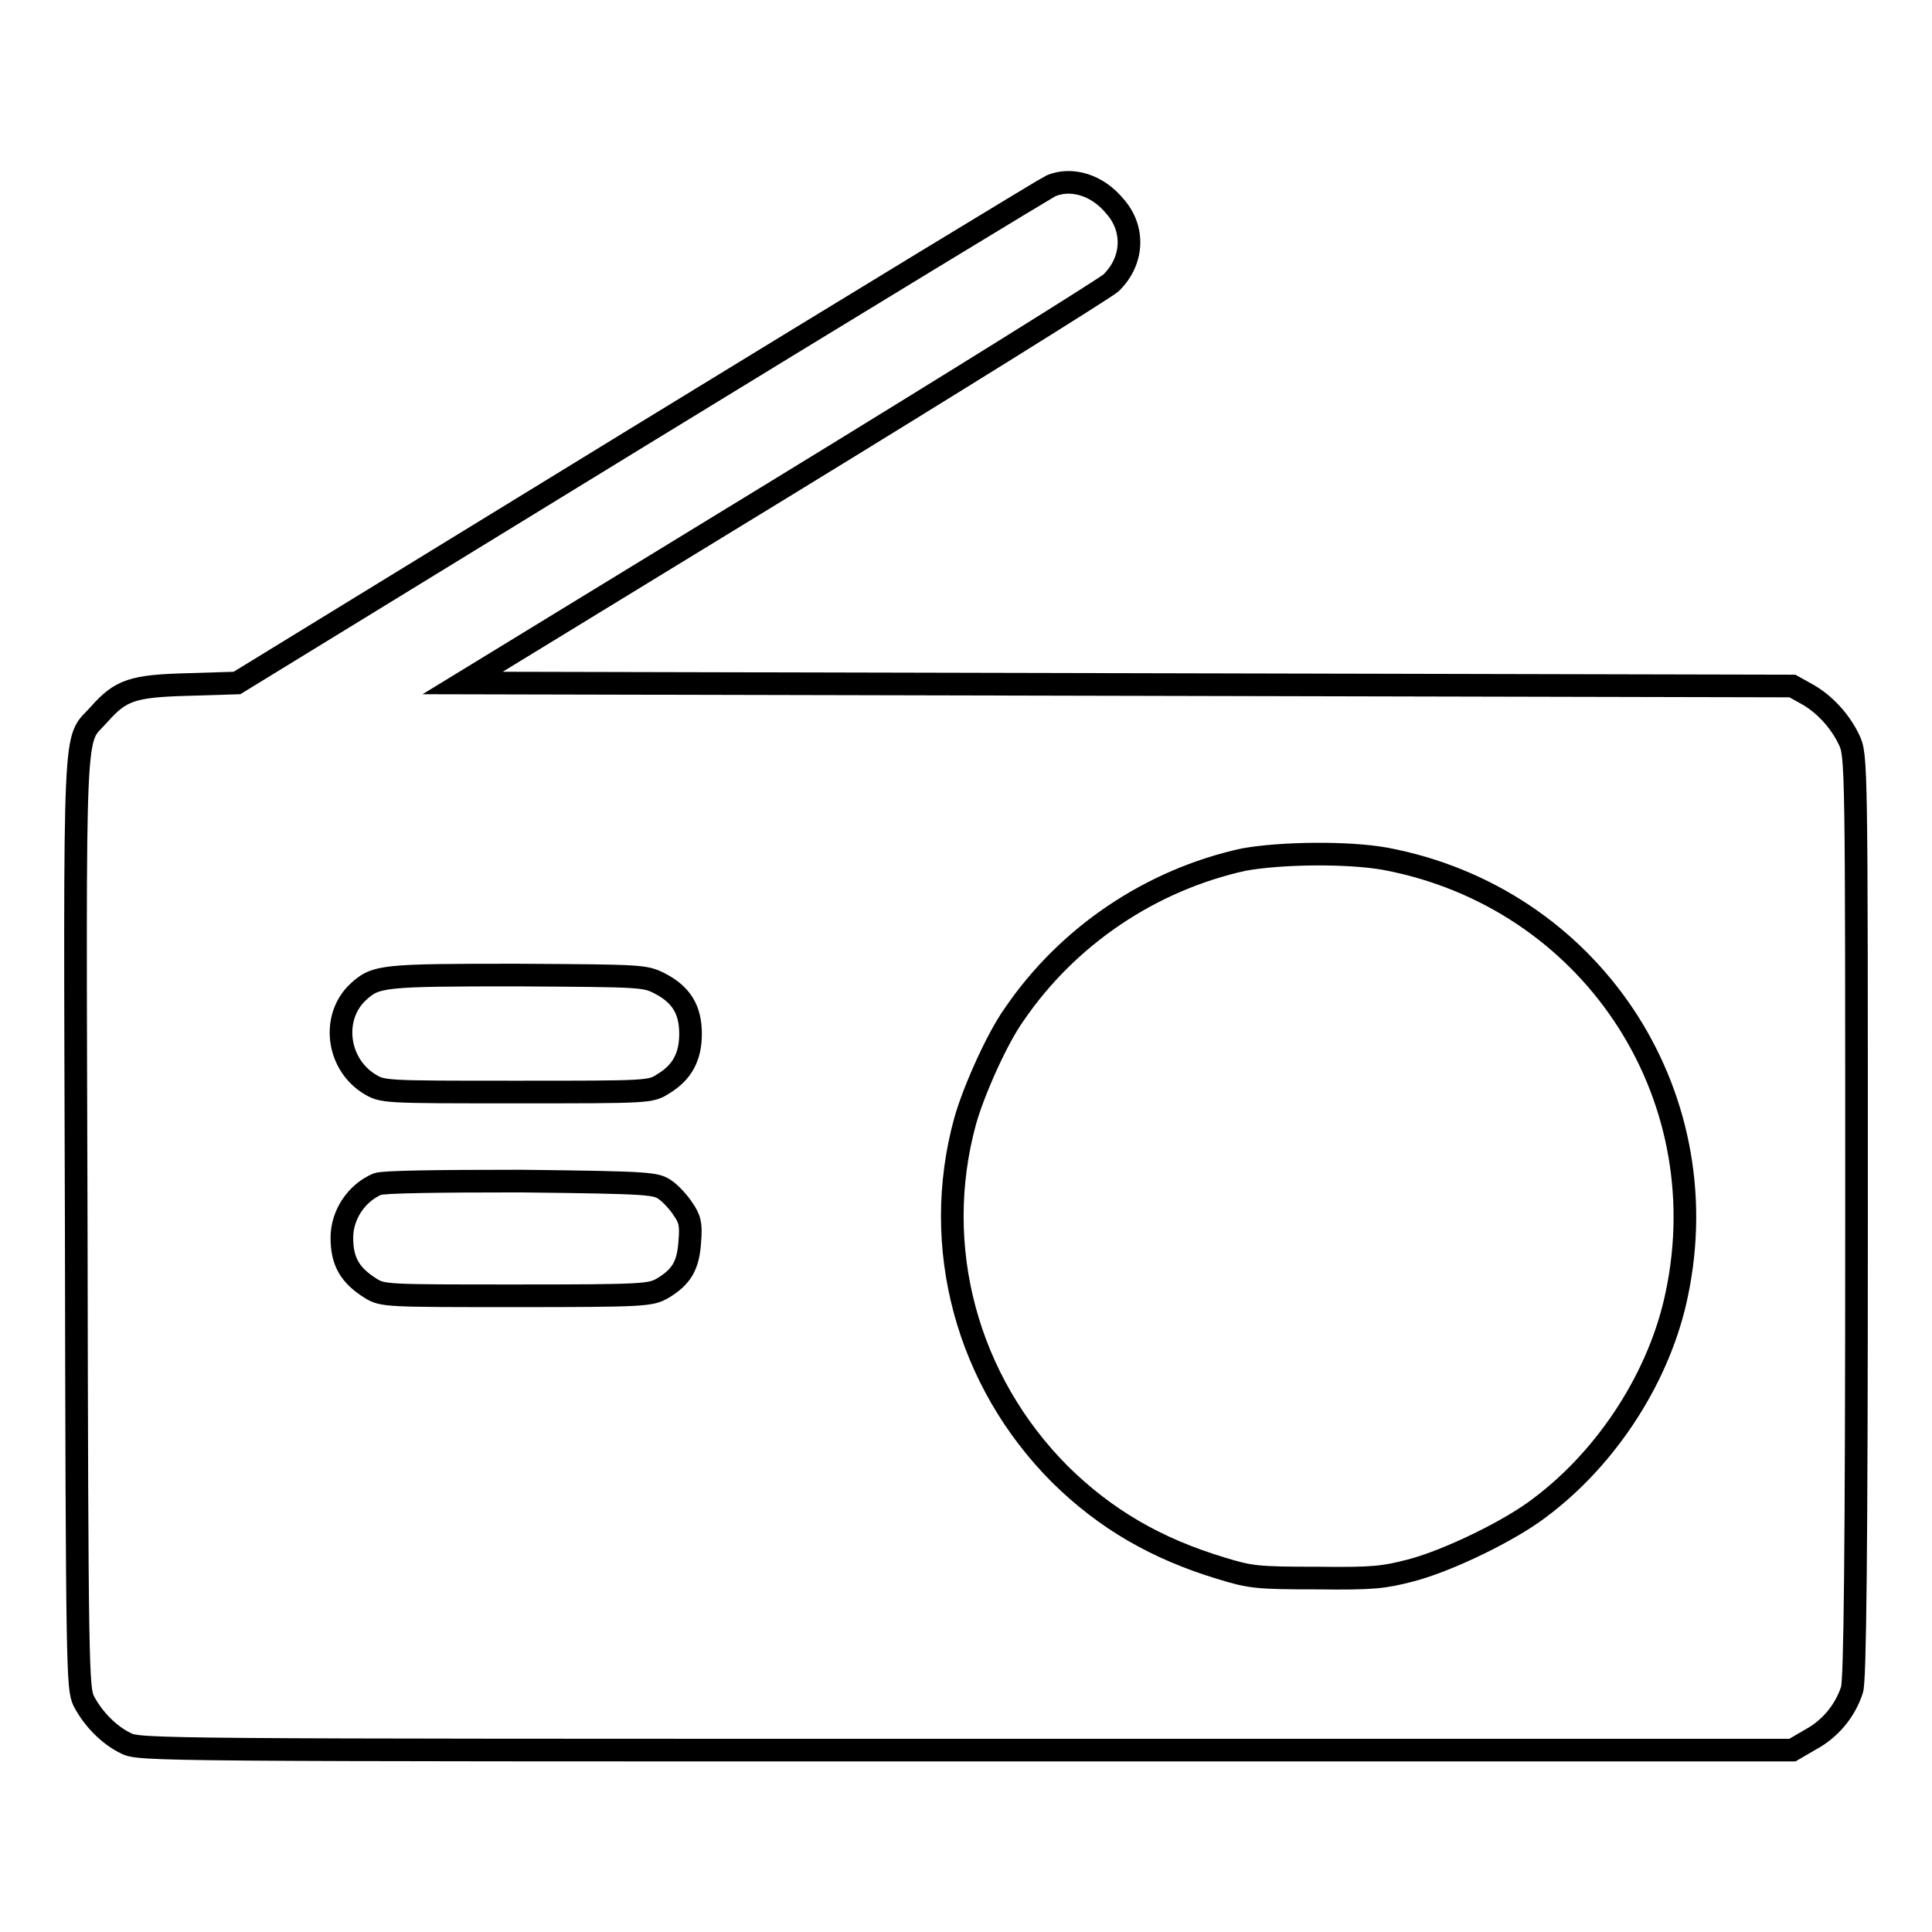 <?xml version="1.0" encoding="utf-8"?>
<!-- Svg Vector Icons : http://www.onlinewebfonts.com/icon -->
<!DOCTYPE svg PUBLIC "-//W3C//DTD SVG 1.1//EN" "http://www.w3.org/Graphics/SVG/1.1/DTD/svg11.dtd">
<svg version="1.1" xmlns="http://www.w3.org/2000/svg" xmlns:xlink="http://www.w3.org/1999/xlink" x="0px" y="0px" viewBox="0 0 256 256" enable-background="new 0 0 256 256" xml:space="preserve">
<g><g><g><path stroke-width="3" fill-opacity="0" stroke="#000000"  d="M139.3,24.6c-0.5,0.2-25,15.1-54.4,33.1L31.4,90.5l-6.5,0.2c-7.3,0.2-8.9,0.7-11.8,4c-3.4,3.8-3.2-1.2-3,67.4c0.1,59.8,0.2,61.6,1,63.3c1.2,2.3,3.3,4.5,5.6,5.6c1.8,0.9,3.9,0.9,111.3,0.9h109.5l2.4-1.4c2.6-1.4,4.6-3.8,5.5-6.6c0.4-1.2,0.6-17.6,0.6-62.7c0-60.5,0-61.1-1-63.2c-1.2-2.5-3.3-4.8-5.7-6.1l-1.8-1l-88.1-0.2l-88.1-0.2l42.2-25.8c23.2-14.2,42.9-26.5,43.7-27.2c3-2.9,3.2-7.2,0.5-10.2C145.4,24.5,142,23.5,139.3,24.6z M183.6,113.8c27,5.1,44.2,30.8,38.6,57.6c-2.2,10.8-9.1,21.6-18.2,28.4c-3.9,3-12.1,7-17.1,8.3c-3.5,0.9-4.9,1.1-12.4,1c-7.9,0-8.8-0.1-12.7-1.3c-8.6-2.6-15.3-6.5-21.3-12.4c-12.4-12.4-17.2-30.2-12.6-46.9c1.1-3.9,4.2-10.9,6.5-14.1c7.1-10.4,18.1-17.8,30.4-20.5C169.8,113,178.6,112.9,183.6,113.8z M87.4,130.3c2.9,1.5,4.1,3.5,4.1,6.7c0,3-1.1,5.1-3.6,6.6c-1.7,1.1-1.8,1.1-19.5,1.1s-17.7,0-19.5-1.1c-4.3-2.7-5-8.9-1.4-12.2c2.3-2.1,3.2-2.2,20.9-2.2C85.1,129.3,85.4,129.3,87.4,130.3z M88.2,157.7c0.7,0.5,1.8,1.7,2.3,2.5c0.9,1.3,1.1,2,0.9,4.3c-0.2,3.2-1.1,4.7-3.6,6.2c-1.6,0.9-2.3,1-19.4,1c-17.2,0-17.7,0-19.3-1c-2.7-1.7-3.8-3.5-3.8-6.7c0-3,1.9-5.9,4.7-7.1c0.7-0.3,7.8-0.4,19-0.4C86.4,156.7,86.9,156.8,88.2,157.7z"/></g></g></g>
</svg>
